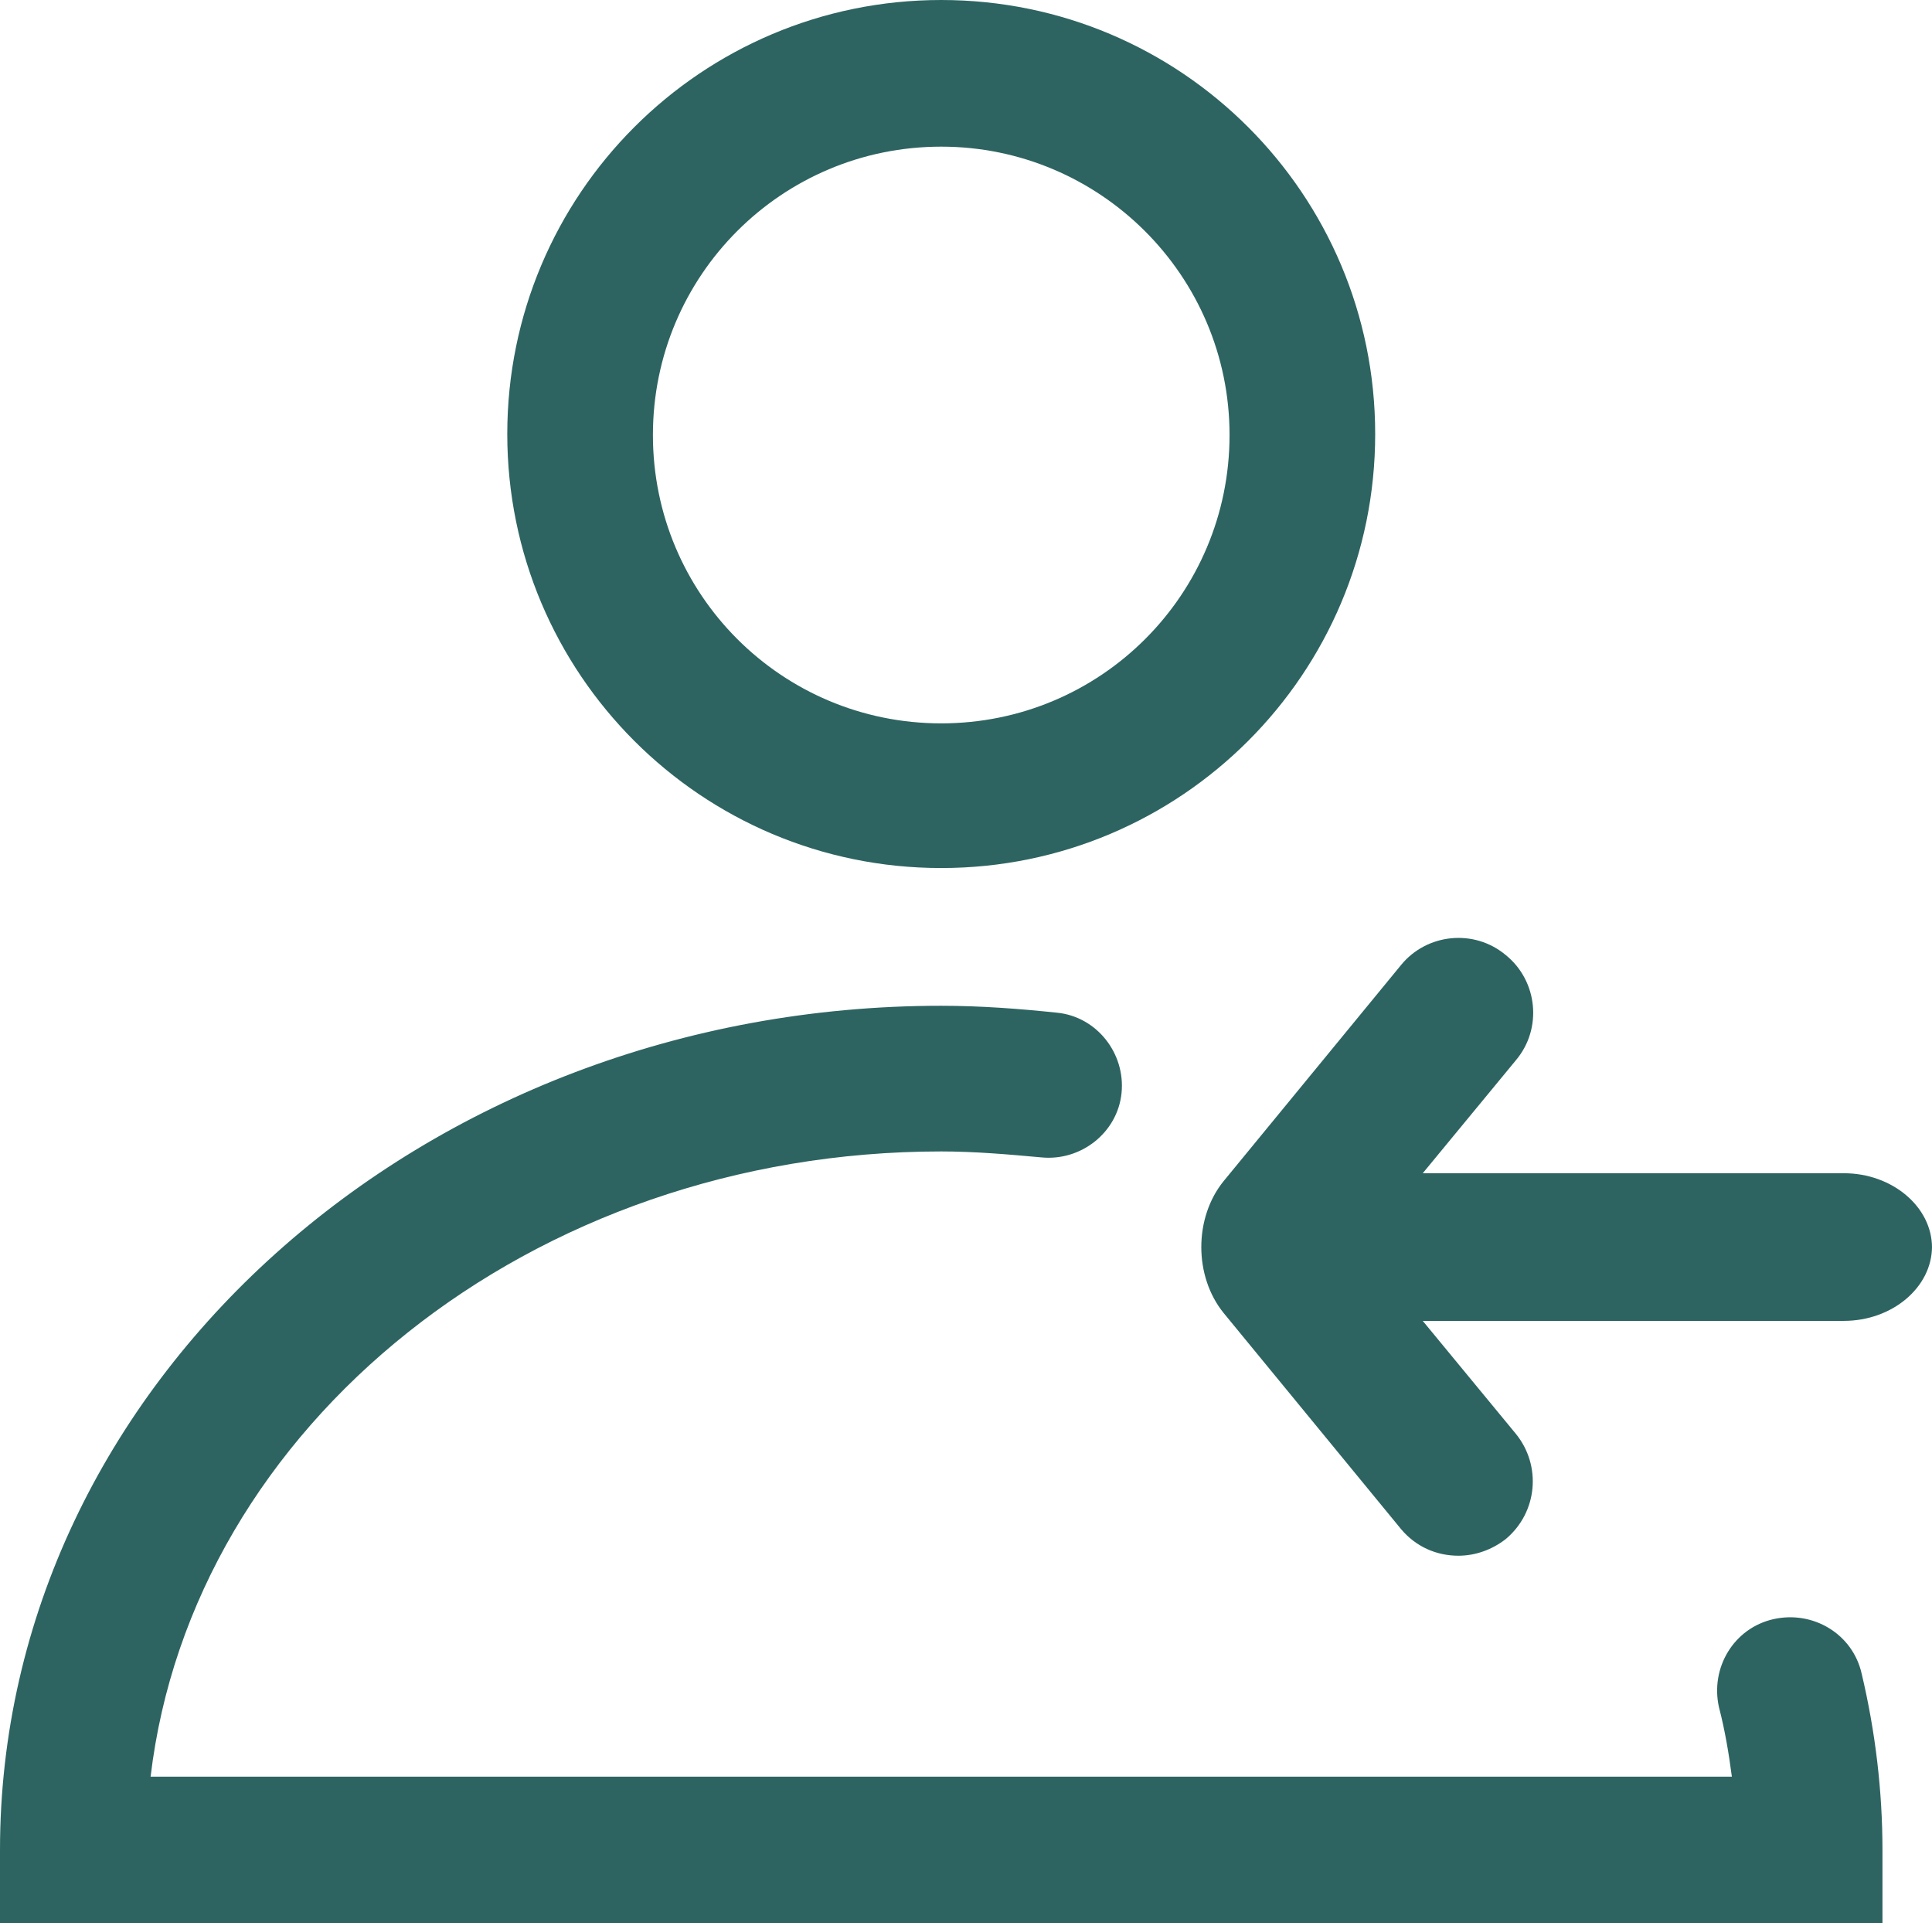 <?xml version="1.0" encoding="UTF-8"?><svg id="Layer_2" xmlns="http://www.w3.org/2000/svg" viewBox="0 0 19.5 19.41"><defs><style>.cls-1{fill:#2d6461;}</style></defs><g id="Icons_training_"><path id="sign_in" class="cls-1" d="m19.5,12.58c0,.41-.4.75-.89.75h-4.25l.94,1.14c.26.32.22.79-.1,1.06-.14.11-.31.17-.48.17-.22,0-.43-.09-.58-.27l-1.79-2.18c-.3-.37-.3-.96,0-1.33l1.79-2.18c.26-.32.74-.37,1.06-.1.32.26.37.74.1,1.06l-.94,1.14h4.25c.49,0,.89.34.89.75ZM9.5,1.48c1.6,0,2.91,1.3,2.91,2.91s-1.3,2.91-2.91,2.91-2.91-1.3-2.91-2.91,1.3-2.91,2.91-2.91m0-1.48c-2.42,0-4.38,1.96-4.38,4.38s1.96,4.38,4.38,4.38,4.38-1.96,4.38-4.38S11.92,0,9.5,0h0Zm9.5,18.67c0-.59-.07-1.19-.21-1.78-.09-.4-.49-.64-.89-.55-.4.09-.64.49-.55.89.06.23.1.47.13.7H1.52c.42-3.54,3.84-6.31,7.98-6.31.34,0,.68.03,1.01.06.4.04.77-.25.81-.65s-.25-.77-.65-.81c-.38-.04-.77-.07-1.17-.07C4.26,10.15,0,13.97,0,18.67v.74h19v-.74Z"/></g></svg>